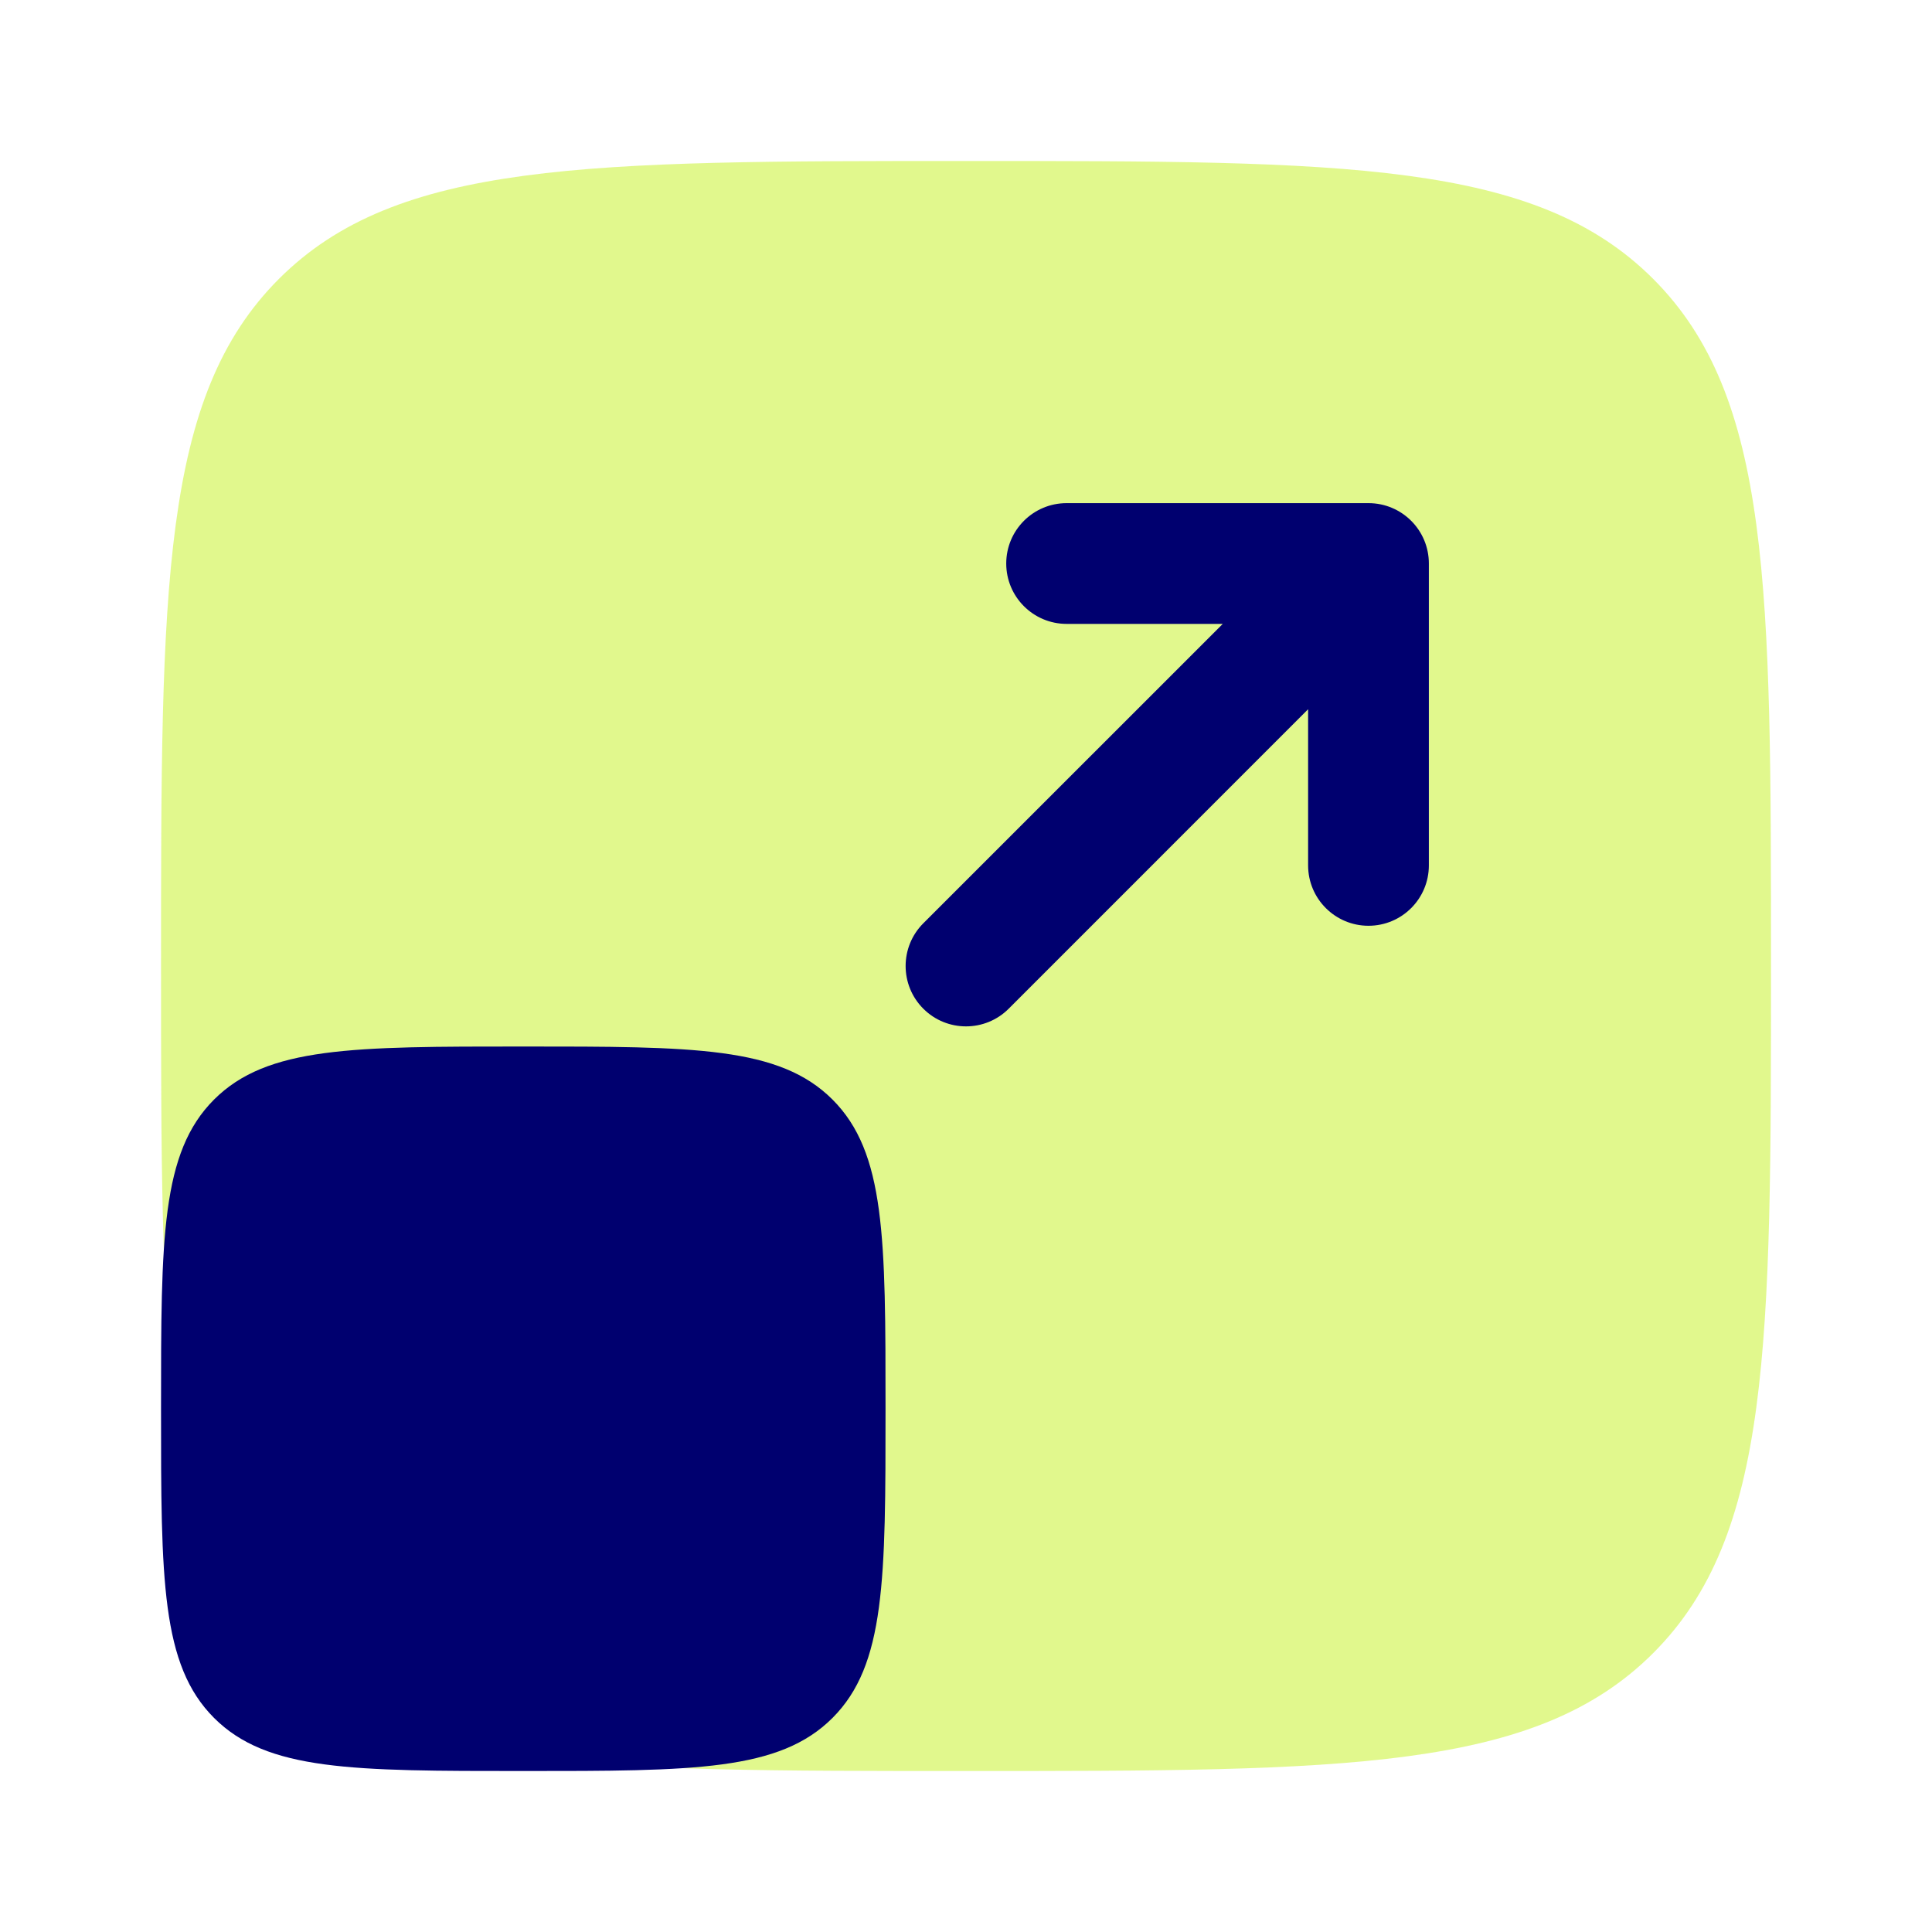 <svg width="40" height="40" viewBox="0 0 40 40" fill="none" xmlns="http://www.w3.org/2000/svg">
<path opacity="0.5" d="M3.334 20C3.334 12.143 3.334 8.215 5.775 5.774C8.216 3.333 12.144 3.333 20.001 3.333C27.857 3.333 31.786 3.333 34.227 5.774C36.667 8.215 36.667 12.143 36.667 20C36.667 27.857 36.667 31.785 34.227 34.226C31.786 36.667 27.857 36.667 20.001 36.667C12.144 36.667 8.216 36.667 5.775 34.226C3.334 31.785 3.334 27.857 3.334 20Z" fill="#C5F31C"/>
<path fill-rule="evenodd" clip-rule="evenodd" d="M20.833 11.667C20.833 10.976 21.393 10.417 22.083 10.417H28.333C29.024 10.417 29.583 10.976 29.583 11.667V17.917C29.583 18.607 29.024 19.167 28.333 19.167C27.643 19.167 27.083 18.607 27.083 17.917V14.684L20.884 20.884C20.396 21.372 19.604 21.372 19.116 20.884C18.628 20.396 18.628 19.604 19.116 19.116L25.316 12.917H22.083C21.393 12.917 20.833 12.357 20.833 11.667Z" fill="#00006F"/>
<path d="M3.334 29.167C3.334 25.631 3.334 23.863 4.432 22.765C5.531 21.667 7.298 21.667 10.834 21.667C14.37 21.667 16.137 21.667 17.236 22.765C18.334 23.863 18.334 25.631 18.334 29.167C18.334 32.702 18.334 34.47 17.236 35.568C16.137 36.667 14.37 36.667 10.834 36.667C7.298 36.667 5.531 36.667 4.432 35.568C3.334 34.47 3.334 32.702 3.334 29.167Z" fill="#00006F"/>
</svg>

